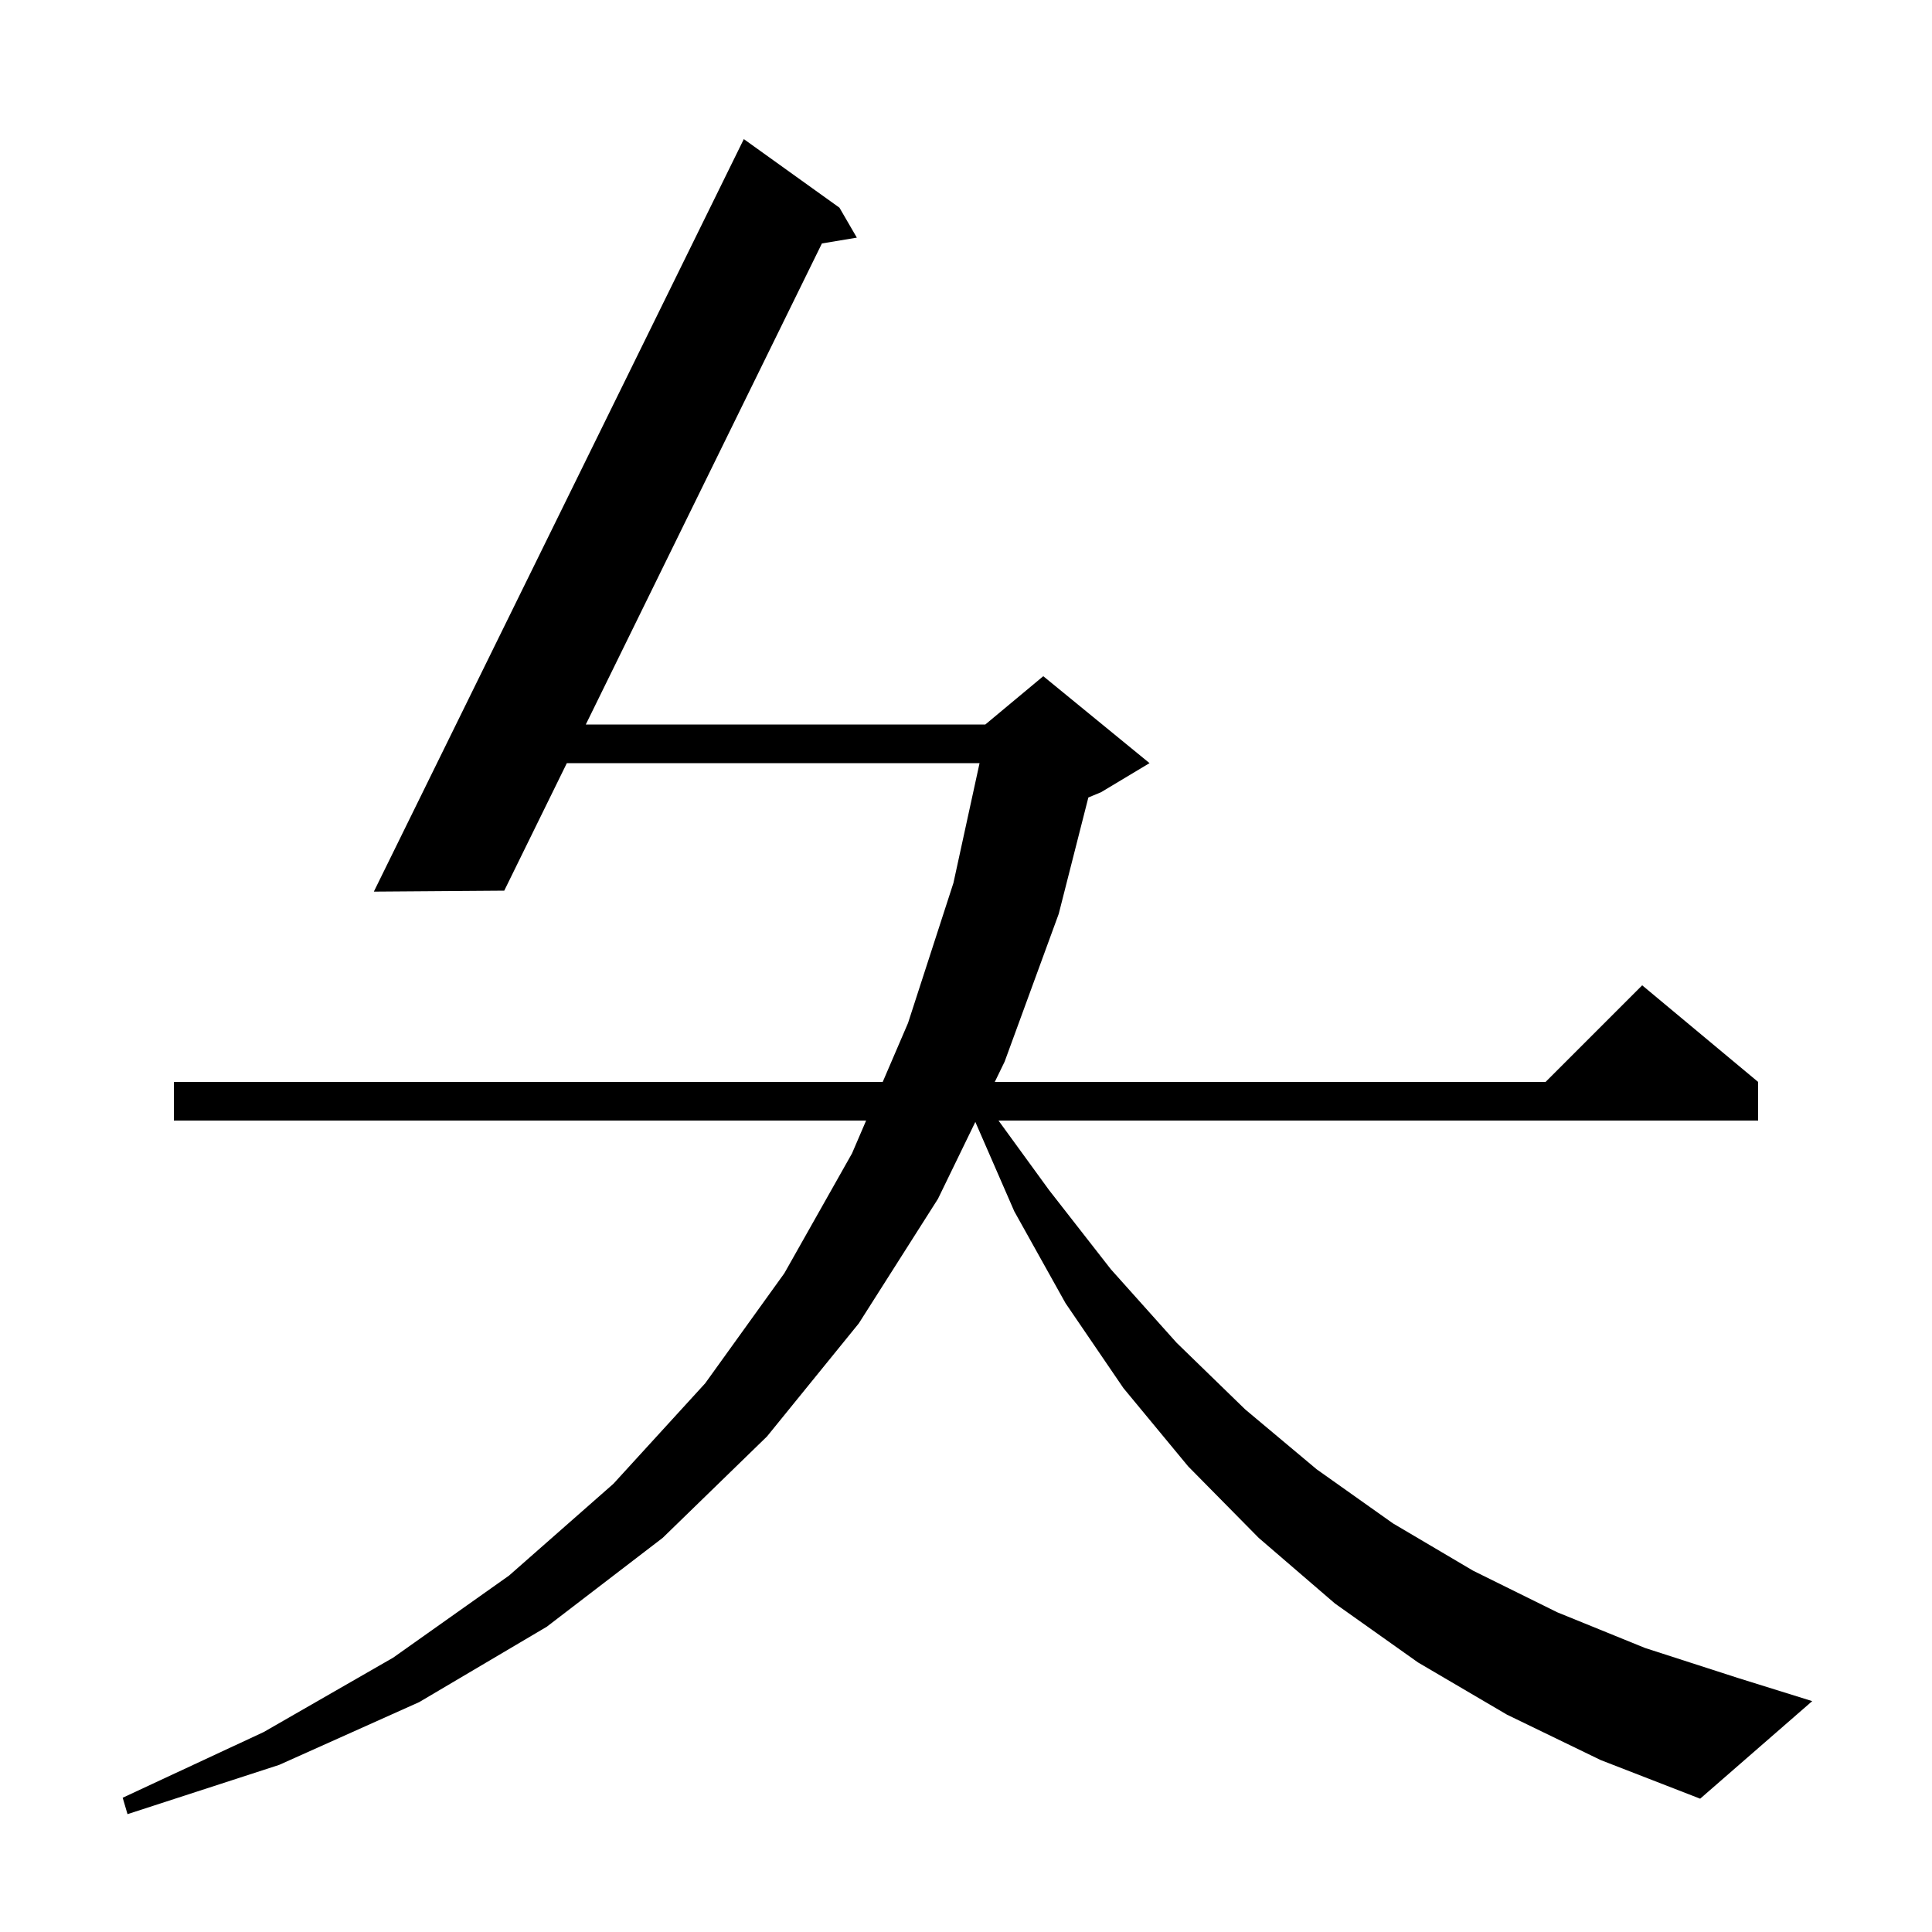 <svg xmlns="http://www.w3.org/2000/svg" xmlns:xlink="http://www.w3.org/1999/xlink" version="1.1" baseProfile="full" viewBox="0 0 200 200" width="200" height="200">
<g fill="black">
<path d="M 156.0 177.5 L 146.8 172.1 L 138.2 166.0 L 130.3 159.2 L 123.0 151.8 L 116.3 143.7 L 110.3 134.9 L 105.0 125.4 L 100.967 116.142 L 97.1 124.1 L 88.9 137.0 L 79.4 148.7 L 68.6 159.2 L 56.6 168.4 L 43.4 176.2 L 28.9 182.7 L 13.2 187.8 L 12.7 186.1 L 27.3 179.3 L 40.7 171.6 L 52.7 163.1 L 63.5 153.6 L 73.0 143.2 L 81.2 131.8 L 88.2 119.4 L 89.661 116.0 L 18.0 116.0 L 18.0 112.0 L 91.379 112.0 L 94.0 105.9 L 98.7 91.4 L 101.403 79.0 L 58.679 79.0 L 52.2 92.2 L 38.7 92.3 L 77.0 14.4 L 86.9 21.5 L 88.7 24.6 L 85.083 25.203 L 60.642 75.0 L 102.0 75.0 L 108.0 70.0 L 119.0 79.0 L 114.0 82.0 L 112.666 82.556 L 109.6 94.6 L 104.0 109.9 L 102.98 112.0 L 160.0 112.0 L 170.0 102.0 L 182.0 112.0 L 182.0 116.0 L 103.364 116.0 L 108.6 123.2 L 115.0 131.4 L 121.8 139.0 L 128.9 145.9 L 136.3 152.1 L 144.2 157.7 L 152.5 162.6 L 161.2 166.9 L 170.3 170.6 L 179.9 173.7 L 187.6 176.1 L 176.0 186.2 L 165.7 182.2 Z " />
</g>
</svg>
